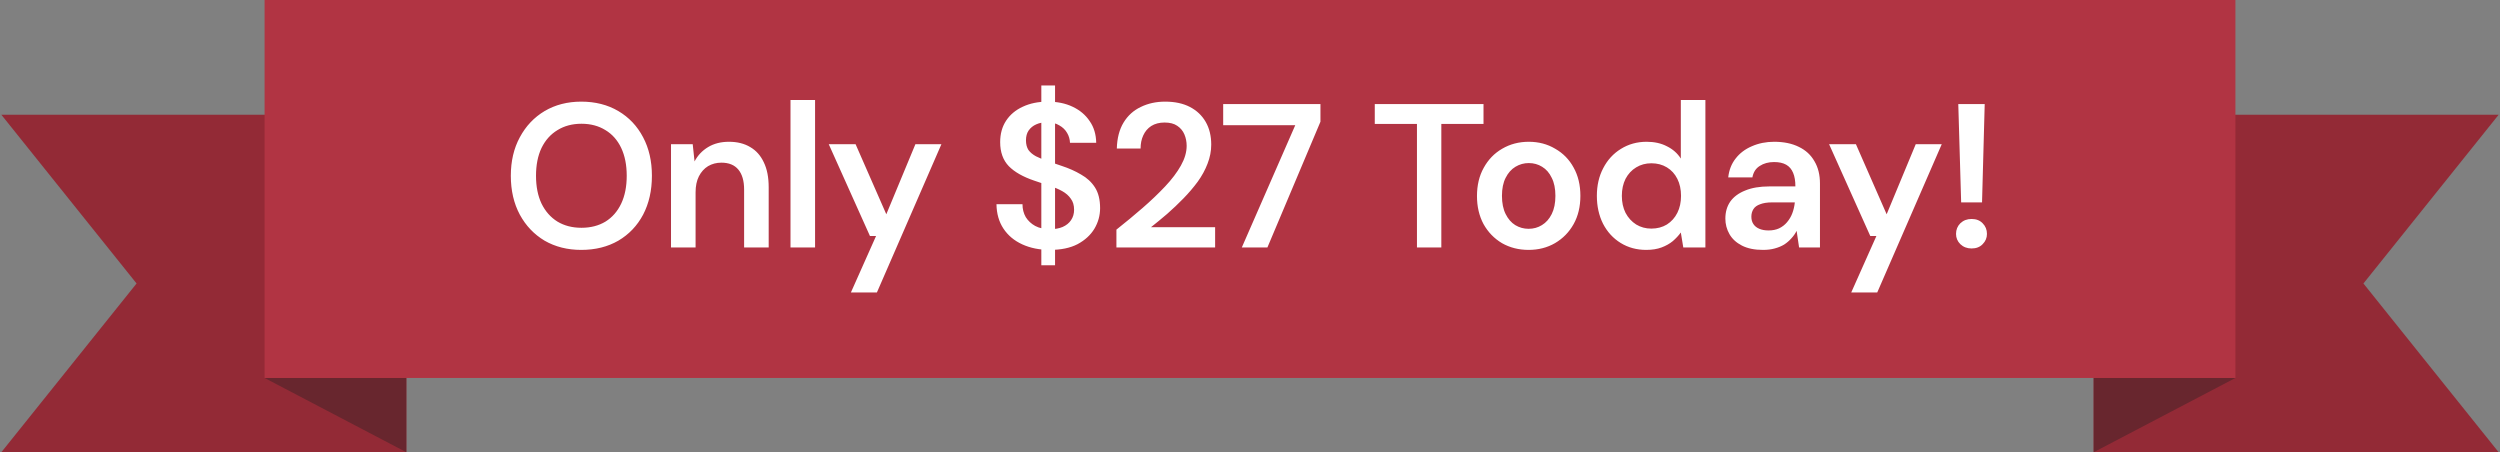 <svg width="586" height="106" viewBox="0 0 586 106" fill="none" xmlns="http://www.w3.org/2000/svg">
<rect x="0" y="0" width="586" height="106" fill="#808080" stroke="none"/>
<path d="M585.684 106L490.759 106L490.759 26.896L585.684 26.896L553.988 66.448L585.684 106Z" fill="#932A36"/>
<path d="M523.983 88.598L490.759 106.001V88.598H523.983Z" fill="#68262E"/>
<path d="M0.315 106L95.24 106L95.24 26.896L0.315 26.896L32.012 66.448L0.315 106Z" fill="#932A36"/>
<path d="M62.017 88.598L95.24 106.001V88.598H62.017Z" fill="#68262E"/>
<path d="M62.017 0H523.983V88.596H62.017V0Z" fill="#B13443"/>
<path d="M136.248 58.576C133.016 58.576 130.152 57.856 127.656 56.416C125.192 54.944 123.256 52.912 121.848 50.32C120.44 47.696 119.736 44.656 119.736 41.2C119.736 37.776 120.44 34.768 121.848 32.176C123.256 29.552 125.192 27.504 127.656 26.032C130.152 24.56 133.016 23.824 136.248 23.824C139.544 23.824 142.44 24.56 144.936 26.032C147.432 27.504 149.368 29.552 150.744 32.176C152.12 34.768 152.808 37.776 152.808 41.2C152.808 44.656 152.12 47.696 150.744 50.32C149.368 52.912 147.432 54.944 144.936 56.416C142.44 57.856 139.544 58.576 136.248 58.576ZM136.296 53.392C138.44 53.392 140.312 52.912 141.912 51.952C143.512 50.96 144.744 49.552 145.608 47.728C146.472 45.904 146.904 43.728 146.904 41.2C146.904 38.672 146.472 36.496 145.608 34.672C144.744 32.848 143.512 31.456 141.912 30.496C140.312 29.504 138.44 29.008 136.296 29.008C134.152 29.008 132.28 29.504 130.68 30.496C129.08 31.456 127.832 32.848 126.936 34.672C126.072 36.496 125.64 38.672 125.64 41.2C125.64 43.728 126.072 45.904 126.936 47.728C127.832 49.552 129.08 50.96 130.68 51.952C132.28 52.912 134.152 53.392 136.296 53.392ZM157.284 58V33.808H162.372L162.804 37.84C163.54 36.432 164.596 35.312 165.972 34.48C167.348 33.648 168.98 33.232 170.868 33.232C172.82 33.232 174.484 33.648 175.86 34.48C177.236 35.28 178.292 36.464 179.028 38.032C179.796 39.6 180.18 41.552 180.18 43.888V58H174.42V44.416C174.42 42.4 173.972 40.848 173.076 39.76C172.18 38.672 170.852 38.128 169.092 38.128C167.94 38.128 166.9 38.4 165.972 38.944C165.076 39.488 164.356 40.288 163.812 41.344C163.3 42.368 163.044 43.616 163.044 45.088V58H157.284ZM185.292 58V23.44H191.052V58H185.292ZM199.448 68.56L205.352 55.312H203.912L194.264 33.808H200.552L207.752 50.224L214.568 33.808H220.664L205.544 68.56H199.448ZM244.087 62.176V20.032H247.303V62.176H244.087ZM246.103 58.576C243.671 58.576 241.511 58.144 239.623 57.28C237.735 56.416 236.263 55.184 235.207 53.584C234.151 51.984 233.607 50.08 233.575 47.872H239.671C239.671 48.992 239.927 50 240.439 50.896C240.983 51.76 241.719 52.448 242.647 52.96C243.607 53.472 244.759 53.728 246.103 53.728C247.255 53.728 248.247 53.552 249.079 53.2C249.943 52.816 250.599 52.288 251.047 51.616C251.527 50.912 251.767 50.096 251.767 49.168C251.767 48.112 251.511 47.248 250.999 46.576C250.519 45.872 249.847 45.28 248.983 44.8C248.119 44.32 247.127 43.904 246.007 43.552C244.887 43.168 243.703 42.768 242.455 42.352C239.799 41.456 237.799 40.32 236.455 38.944C235.111 37.536 234.439 35.664 234.439 33.328C234.439 31.376 234.903 29.696 235.831 28.288C236.759 26.88 238.055 25.792 239.719 25.024C241.415 24.224 243.367 23.824 245.575 23.824C247.815 23.824 249.767 24.224 251.431 25.024C253.127 25.824 254.455 26.944 255.415 28.384C256.407 29.792 256.919 31.488 256.951 33.472H250.807C250.775 32.64 250.551 31.872 250.135 31.168C249.719 30.432 249.111 29.84 248.311 29.392C247.543 28.912 246.599 28.672 245.479 28.672C244.519 28.64 243.655 28.8 242.887 29.152C242.151 29.472 241.559 29.952 241.111 30.592C240.695 31.2 240.487 31.968 240.487 32.896C240.487 33.792 240.679 34.544 241.063 35.152C241.479 35.728 242.071 36.224 242.839 36.64C243.607 37.024 244.503 37.392 245.527 37.744C246.551 38.096 247.671 38.48 248.887 38.896C250.551 39.44 252.055 40.112 253.399 40.912C254.775 41.68 255.863 42.688 256.663 43.936C257.463 45.184 257.863 46.8 257.863 48.784C257.863 50.512 257.415 52.128 256.519 53.632C255.623 55.104 254.311 56.304 252.583 57.232C250.855 58.128 248.695 58.576 246.103 58.576ZM261.688 58V53.824C263.832 52.128 265.88 50.432 267.832 48.736C269.784 47.04 271.544 45.36 273.112 43.696C274.68 42.032 275.912 40.4 276.808 38.8C277.704 37.2 278.152 35.664 278.152 34.192C278.152 33.232 277.976 32.336 277.624 31.504C277.272 30.672 276.712 30 275.944 29.488C275.208 28.976 274.216 28.72 272.968 28.72C271.752 28.72 270.712 28.992 269.848 29.536C269.016 30.08 268.392 30.816 267.976 31.744C267.56 32.64 267.352 33.664 267.352 34.816H261.784C261.848 32.384 262.376 30.352 263.368 28.72C264.36 27.088 265.704 25.872 267.4 25.072C269.096 24.24 271 23.824 273.112 23.824C275.384 23.824 277.32 24.24 278.92 25.072C280.52 25.904 281.752 27.072 282.616 28.576C283.48 30.08 283.912 31.856 283.912 33.904C283.912 35.408 283.624 36.896 283.048 38.368C282.504 39.808 281.736 41.216 280.744 42.592C279.752 43.936 278.632 45.248 277.384 46.528C276.168 47.776 274.904 48.976 273.592 50.128C272.28 51.248 271.016 52.288 269.8 53.248H284.824V58H261.688ZM291.082 58L303.61 29.344H286.714V24.4H309.514V28.528L297.082 58H291.082ZM332.135 58V29.056H322.247V24.4H347.735V29.056H337.847V58H332.135ZM358.299 58.576C355.995 58.576 353.915 58.048 352.059 56.992C350.235 55.904 348.795 54.416 347.739 52.528C346.715 50.608 346.203 48.416 346.203 45.952C346.203 43.424 346.731 41.216 347.787 39.328C348.843 37.408 350.283 35.92 352.107 34.864C353.963 33.776 356.043 33.232 358.347 33.232C360.651 33.232 362.715 33.776 364.539 34.864C366.395 35.92 367.835 37.392 368.859 39.28C369.915 41.168 370.443 43.376 370.443 45.904C370.443 48.432 369.915 50.64 368.859 52.528C367.803 54.416 366.347 55.904 364.491 56.992C362.667 58.048 360.603 58.576 358.299 58.576ZM358.299 53.632C359.451 53.632 360.491 53.344 361.419 52.768C362.379 52.192 363.147 51.328 363.723 50.176C364.299 49.024 364.587 47.6 364.587 45.904C364.587 44.208 364.299 42.8 363.723 41.68C363.179 40.528 362.427 39.664 361.467 39.088C360.539 38.512 359.499 38.224 358.347 38.224C357.227 38.224 356.187 38.512 355.227 39.088C354.267 39.664 353.499 40.528 352.923 41.68C352.347 42.8 352.059 44.208 352.059 45.904C352.059 47.6 352.347 49.024 352.923 50.176C353.499 51.328 354.251 52.192 355.179 52.768C356.139 53.344 357.179 53.632 358.299 53.632ZM385.873 58.576C383.633 58.576 381.633 58.032 379.873 56.944C378.113 55.856 376.737 54.352 375.745 52.432C374.785 50.512 374.305 48.336 374.305 45.904C374.305 43.472 374.801 41.312 375.793 39.424C376.785 37.504 378.161 36 379.921 34.912C381.713 33.792 383.729 33.232 385.969 33.232C387.793 33.232 389.377 33.584 390.721 34.288C392.097 34.96 393.185 35.92 393.985 37.168V23.44H399.745V58H394.561L393.985 54.496C393.473 55.2 392.849 55.872 392.113 56.512C391.377 57.12 390.497 57.616 389.473 58C388.449 58.384 387.249 58.576 385.873 58.576ZM387.073 53.584C388.449 53.584 389.665 53.264 390.721 52.624C391.777 51.952 392.593 51.04 393.169 49.888C393.745 48.736 394.033 47.408 394.033 45.904C394.033 44.4 393.745 43.072 393.169 41.92C392.593 40.768 391.777 39.872 390.721 39.232C389.665 38.592 388.449 38.272 387.073 38.272C385.761 38.272 384.577 38.592 383.521 39.232C382.465 39.872 381.633 40.768 381.025 41.92C380.449 43.072 380.161 44.4 380.161 45.904C380.161 47.408 380.449 48.736 381.025 49.888C381.633 51.04 382.465 51.952 383.521 52.624C384.577 53.264 385.761 53.584 387.073 53.584ZM413.256 58.576C411.272 58.576 409.624 58.24 408.312 57.568C407 56.896 406.024 56 405.384 54.88C404.744 53.76 404.424 52.544 404.424 51.232C404.424 49.696 404.808 48.368 405.576 47.248C406.376 46.128 407.544 45.264 409.08 44.656C410.616 44.016 412.504 43.696 414.744 43.696H420.84C420.84 42.416 420.664 41.36 420.312 40.528C419.96 39.664 419.416 39.024 418.68 38.608C417.944 38.192 417 37.984 415.848 37.984C414.536 37.984 413.416 38.288 412.488 38.896C411.56 39.472 410.984 40.368 410.76 41.584H405.096C405.288 39.856 405.864 38.384 406.824 37.168C407.784 35.92 409.048 34.96 410.616 34.288C412.216 33.584 413.96 33.232 415.848 33.232C418.12 33.232 420.056 33.632 421.656 34.432C423.256 35.2 424.472 36.32 425.304 37.792C426.168 39.232 426.6 40.976 426.6 43.024V58H421.704L421.128 54.112C420.808 54.752 420.392 55.344 419.88 55.888C419.4 56.432 418.84 56.912 418.2 57.328C417.56 57.712 416.824 58.016 415.992 58.24C415.192 58.464 414.28 58.576 413.256 58.576ZM414.552 54.016C415.48 54.016 416.296 53.856 417 53.536C417.736 53.184 418.36 52.704 418.872 52.096C419.416 51.456 419.832 50.752 420.12 49.984C420.408 49.216 420.6 48.4 420.696 47.536V47.44H415.368C414.248 47.44 413.32 47.584 412.584 47.872C411.848 48.128 411.32 48.512 411 49.024C410.68 49.536 410.52 50.128 410.52 50.8C410.52 51.472 410.68 52.048 411 52.528C411.32 53.008 411.784 53.376 412.392 53.632C413 53.888 413.72 54.016 414.552 54.016ZM433.926 68.56L439.83 55.312H438.39L428.742 33.808H435.03L442.23 50.224L449.046 33.808H455.142L440.022 68.56H433.926ZM459.694 47.44L459.022 24.4H465.214L464.59 47.44H459.694ZM462.142 58.24C461.086 58.24 460.206 57.904 459.502 57.232C458.83 56.56 458.494 55.76 458.494 54.832C458.494 53.84 458.83 53.008 459.502 52.336C460.206 51.664 461.086 51.328 462.142 51.328C463.23 51.328 464.094 51.664 464.734 52.336C465.406 53.008 465.742 53.84 465.742 54.832C465.742 55.76 465.406 56.56 464.734 57.232C464.094 57.904 463.23 58.24 462.142 58.24Z" fill="white"/>
</svg>
